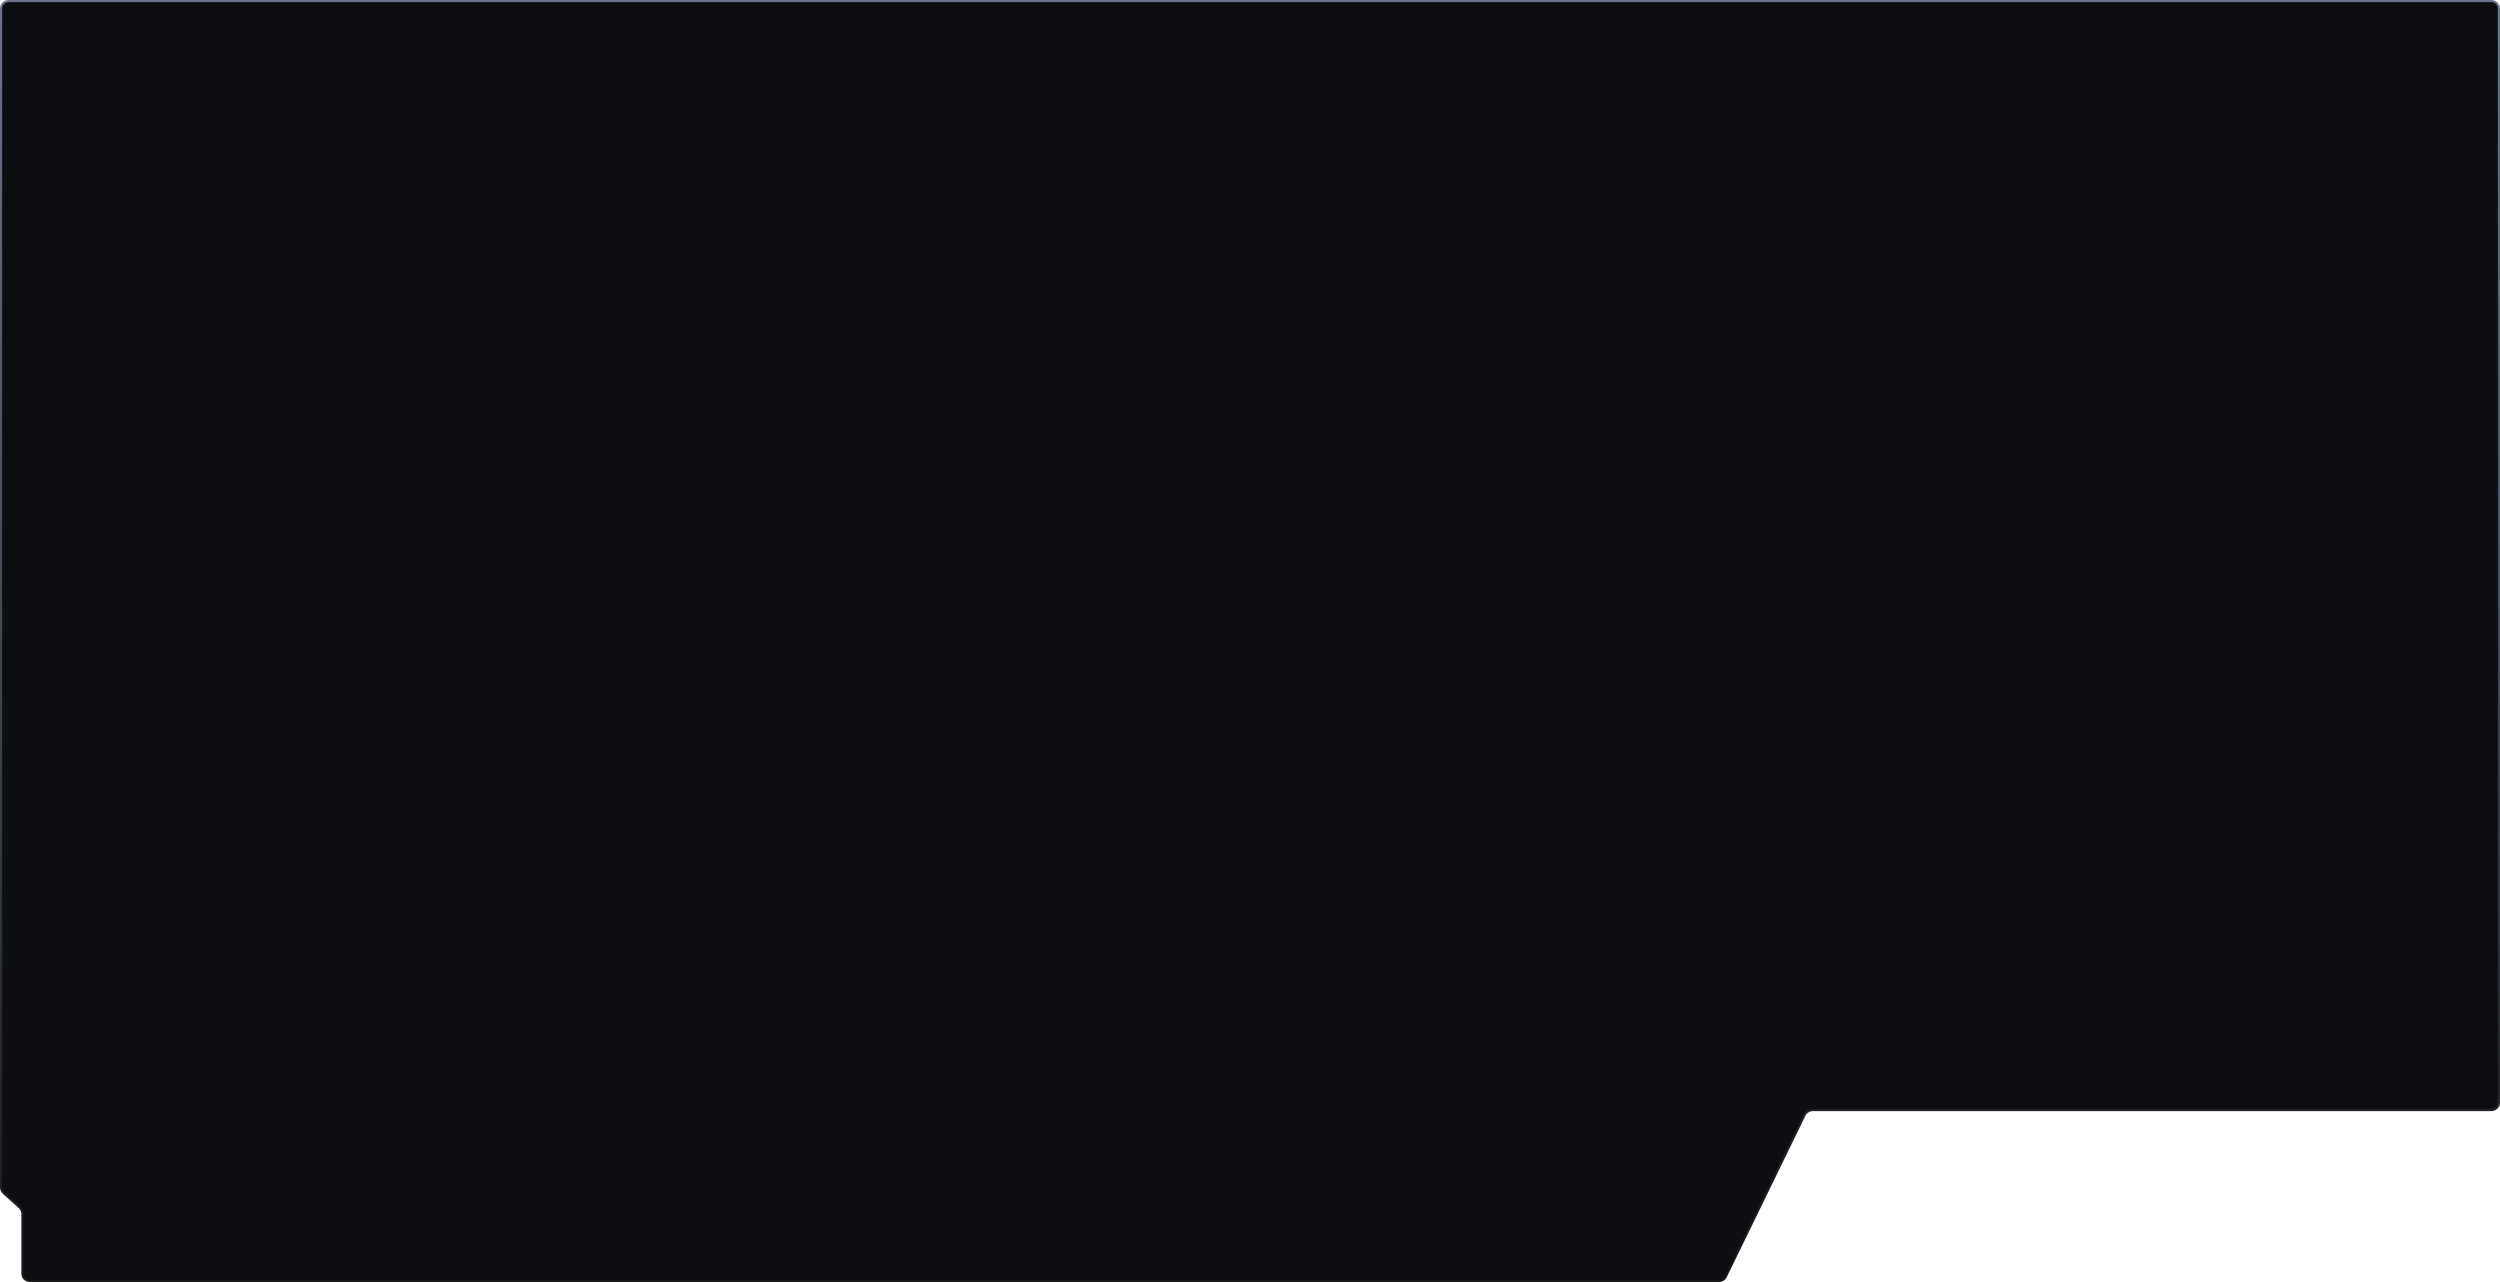 <?xml version="1.0" encoding="UTF-8"?> <svg xmlns="http://www.w3.org/2000/svg" width="1170" height="600" viewBox="0 0 1170 600" fill="none"><path d="M4 0.5H1166C1167.93 0.5 1169.5 2.067 1169.5 4V516C1169.5 517.933 1167.93 519.5 1166 519.5H848.5C846.779 519.5 845.209 520.482 844.455 522.028L807.646 597.534C807.06 598.737 805.838 599.5 804.5 599.5H14C12.067 599.5 10.5 597.933 10.5 596V568.281C10.5 567.006 9.959 565.79 9.011 564.937L1.658 558.32C0.921 557.657 0.5 556.711 0.5 555.719V4C0.5 2.067 2.067 0.5 4 0.5Z" fill="#0D0E11" stroke="url(#paint0_linear_507_6652)"></path><defs><linearGradient id="paint0_linear_507_6652" x1="585" y1="0" x2="585" y2="623" gradientUnits="userSpaceOnUse"><stop stop-color="#6B758C"></stop><stop offset="1" stop-color="#141414"></stop></linearGradient></defs></svg> 